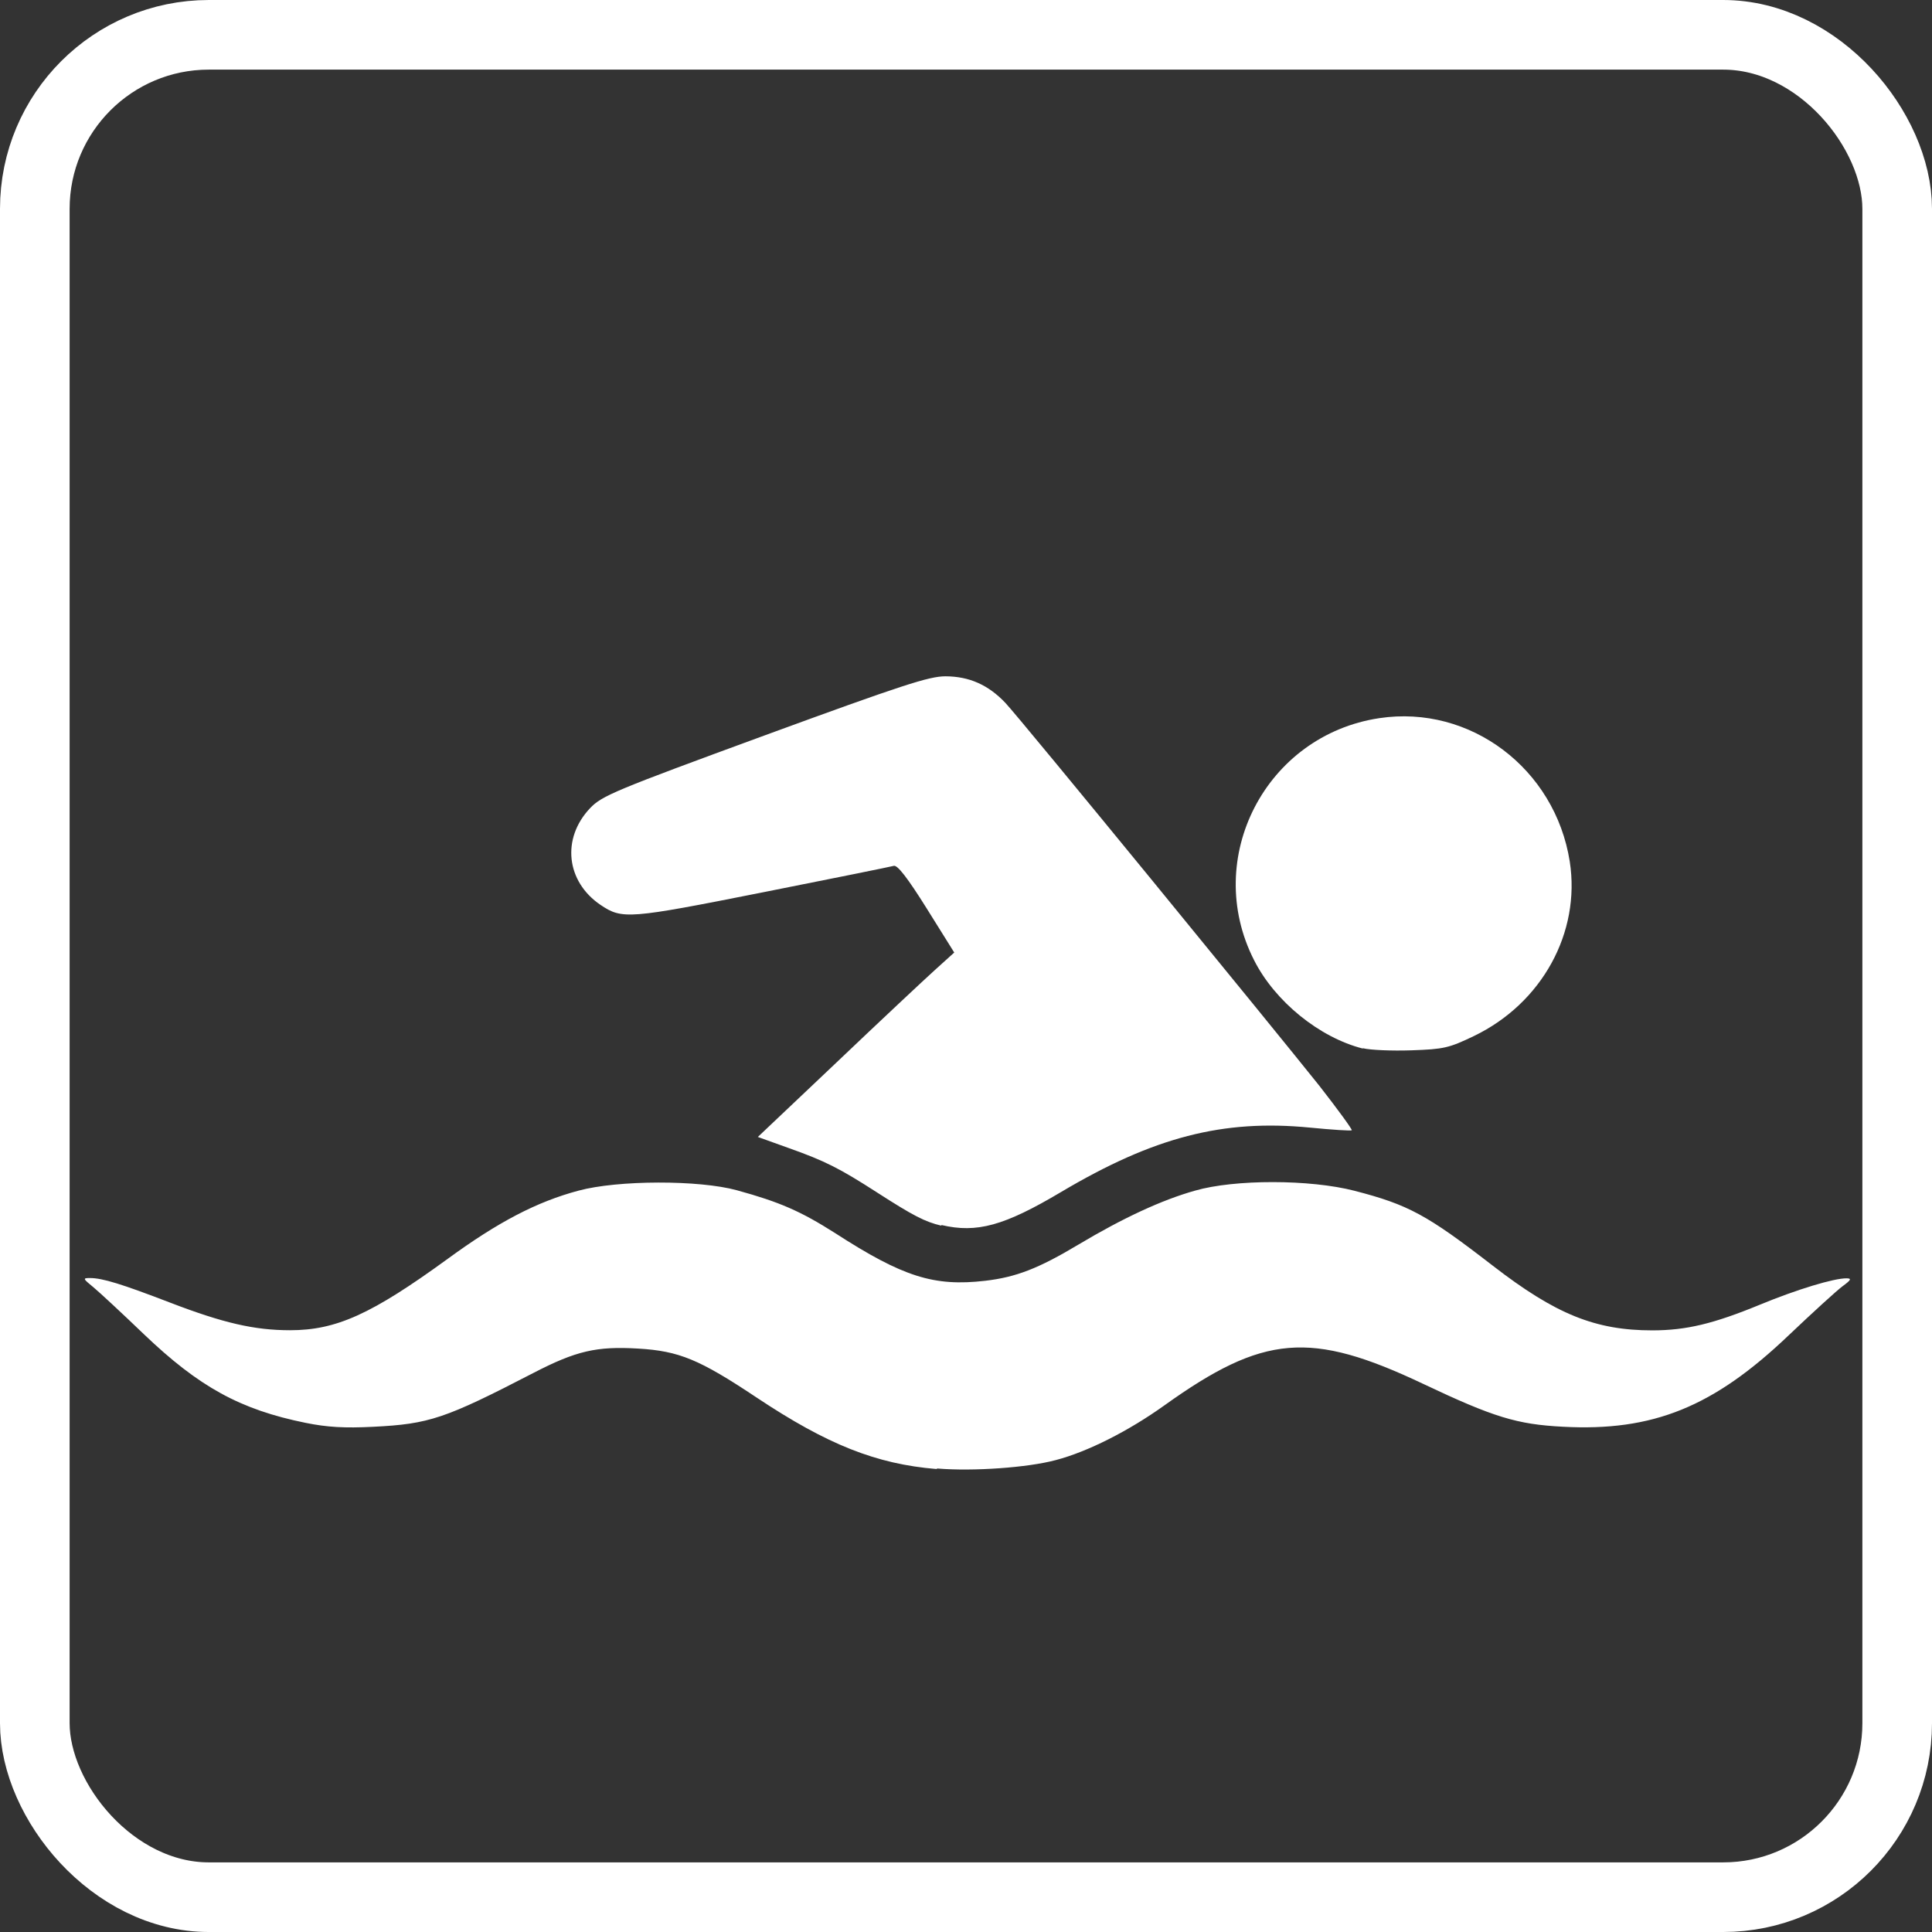 <svg width="555" height="555" version="1.1" viewBox="0 0 555 555" xmlns="http://www.w3.org/2000/svg">
 <rect x="0" y="0" width="555" height="555" fill="#333333" stroke="none"/>
 <rect x="10" y="10" width="535" height="535" ry="50" fill="none" stroke="#fff" stroke-width="20"/>
 <path d="m269 422c-17.3-1.44-31.3-6.99-51.6-20.5-16.5-11-22.3-13.4-34.1-14.1-11.9-0.709-17.8 0.656-30 6.97-25.5 13.2-30 14.7-46.1 15.5-8.24 0.415-13.2 0.127-19.4-1.13-18.8-3.81-30.6-10.3-46.5-25.5-6.11-5.87-12.6-11.9-14.4-13.4-3.13-2.55-3.19-2.71-1-2.7 3.54 8e-3 9.09 1.72 23.1 7.11 15.1 5.8 24.1 7.88 34.3 7.88 13.3 0 23.4-4.57 45.3-20.5 14.5-10.6 25.6-16.4 37.6-19.6 11.3-3.05 34.6-3.1 45.5-0.103 12.3 3.38 18.3 6.01 28.2 12.3 19.5 12.6 28.4 15.4 43.1 13.7 8.86-1.03 15.3-3.51 26.8-10.4 12.8-7.64 23.9-12.8 33.5-15.5 11.4-3.28 33-3.26 45.8 0.045 15.5 4.01 20.8 6.88 39.7 21.5 18.1 14 29.5 18.6 45.9 18.6 9.73-0.019 17.5-1.88 30.9-7.39 10.6-4.38 21.3-7.62 24.9-7.56 1.47 0.025 1.24 0.484-1.14 2.23-1.65 1.21-8.66 7.61-15.6 14.2-21.5 20.5-38.9 27.6-64.8 26.2-13.2-0.677-19.9-2.73-40.1-12.3-32.5-15.4-45.9-14.2-74.4 6.19-10.2 7.3-22 13.3-31.2 15.7-8.06 2.16-23.7 3.27-34 2.41zm1.44-69.9c-4.74-1.12-8.09-2.85-18.5-9.55-10.8-6.95-14.9-9.04-25.5-12.8l-8.74-3.14 22.6-21.4c12.4-11.8 25.1-23.7 28.2-26.5l5.62-5.08-7.93-12.7c-5.47-8.74-8.39-12.5-9.43-12.2-0.827 0.237-17.8 3.67-37.7 7.62-38.5 7.65-40.3 7.79-46.5 3.63-9.95-6.7-11.3-19.1-3.07-27.8 3.42-3.6 6.94-5.07 50.1-20.9 39.6-14.5 47.3-17 52-17 6.86 0.027 12.3 2.46 17.2 7.61 4.61 4.9 77.2 93.7 90.2 110 5.34 6.83 9.53 12.6 9.33 12.8-0.205 0.205-5.62-0.14-12-0.767-25-2.44-44.9 2.71-71.5 18.5-16.3 9.69-24.2 11.9-34.4 9.48zm121-50.9c-12.4-3.16-25.2-13.5-31.2-25.4-14.9-29.3 3.37-64.6 36-69.5 26.1-3.92 50.5 14.5 54.7 41.2 3.17 20.4-8 40.7-27.5 50.1-7.2 3.46-8.67 3.8-18 4.12-5.59 0.195-11.8-0.073-13.9-0.596z" fill="#fff"/>
</svg>
